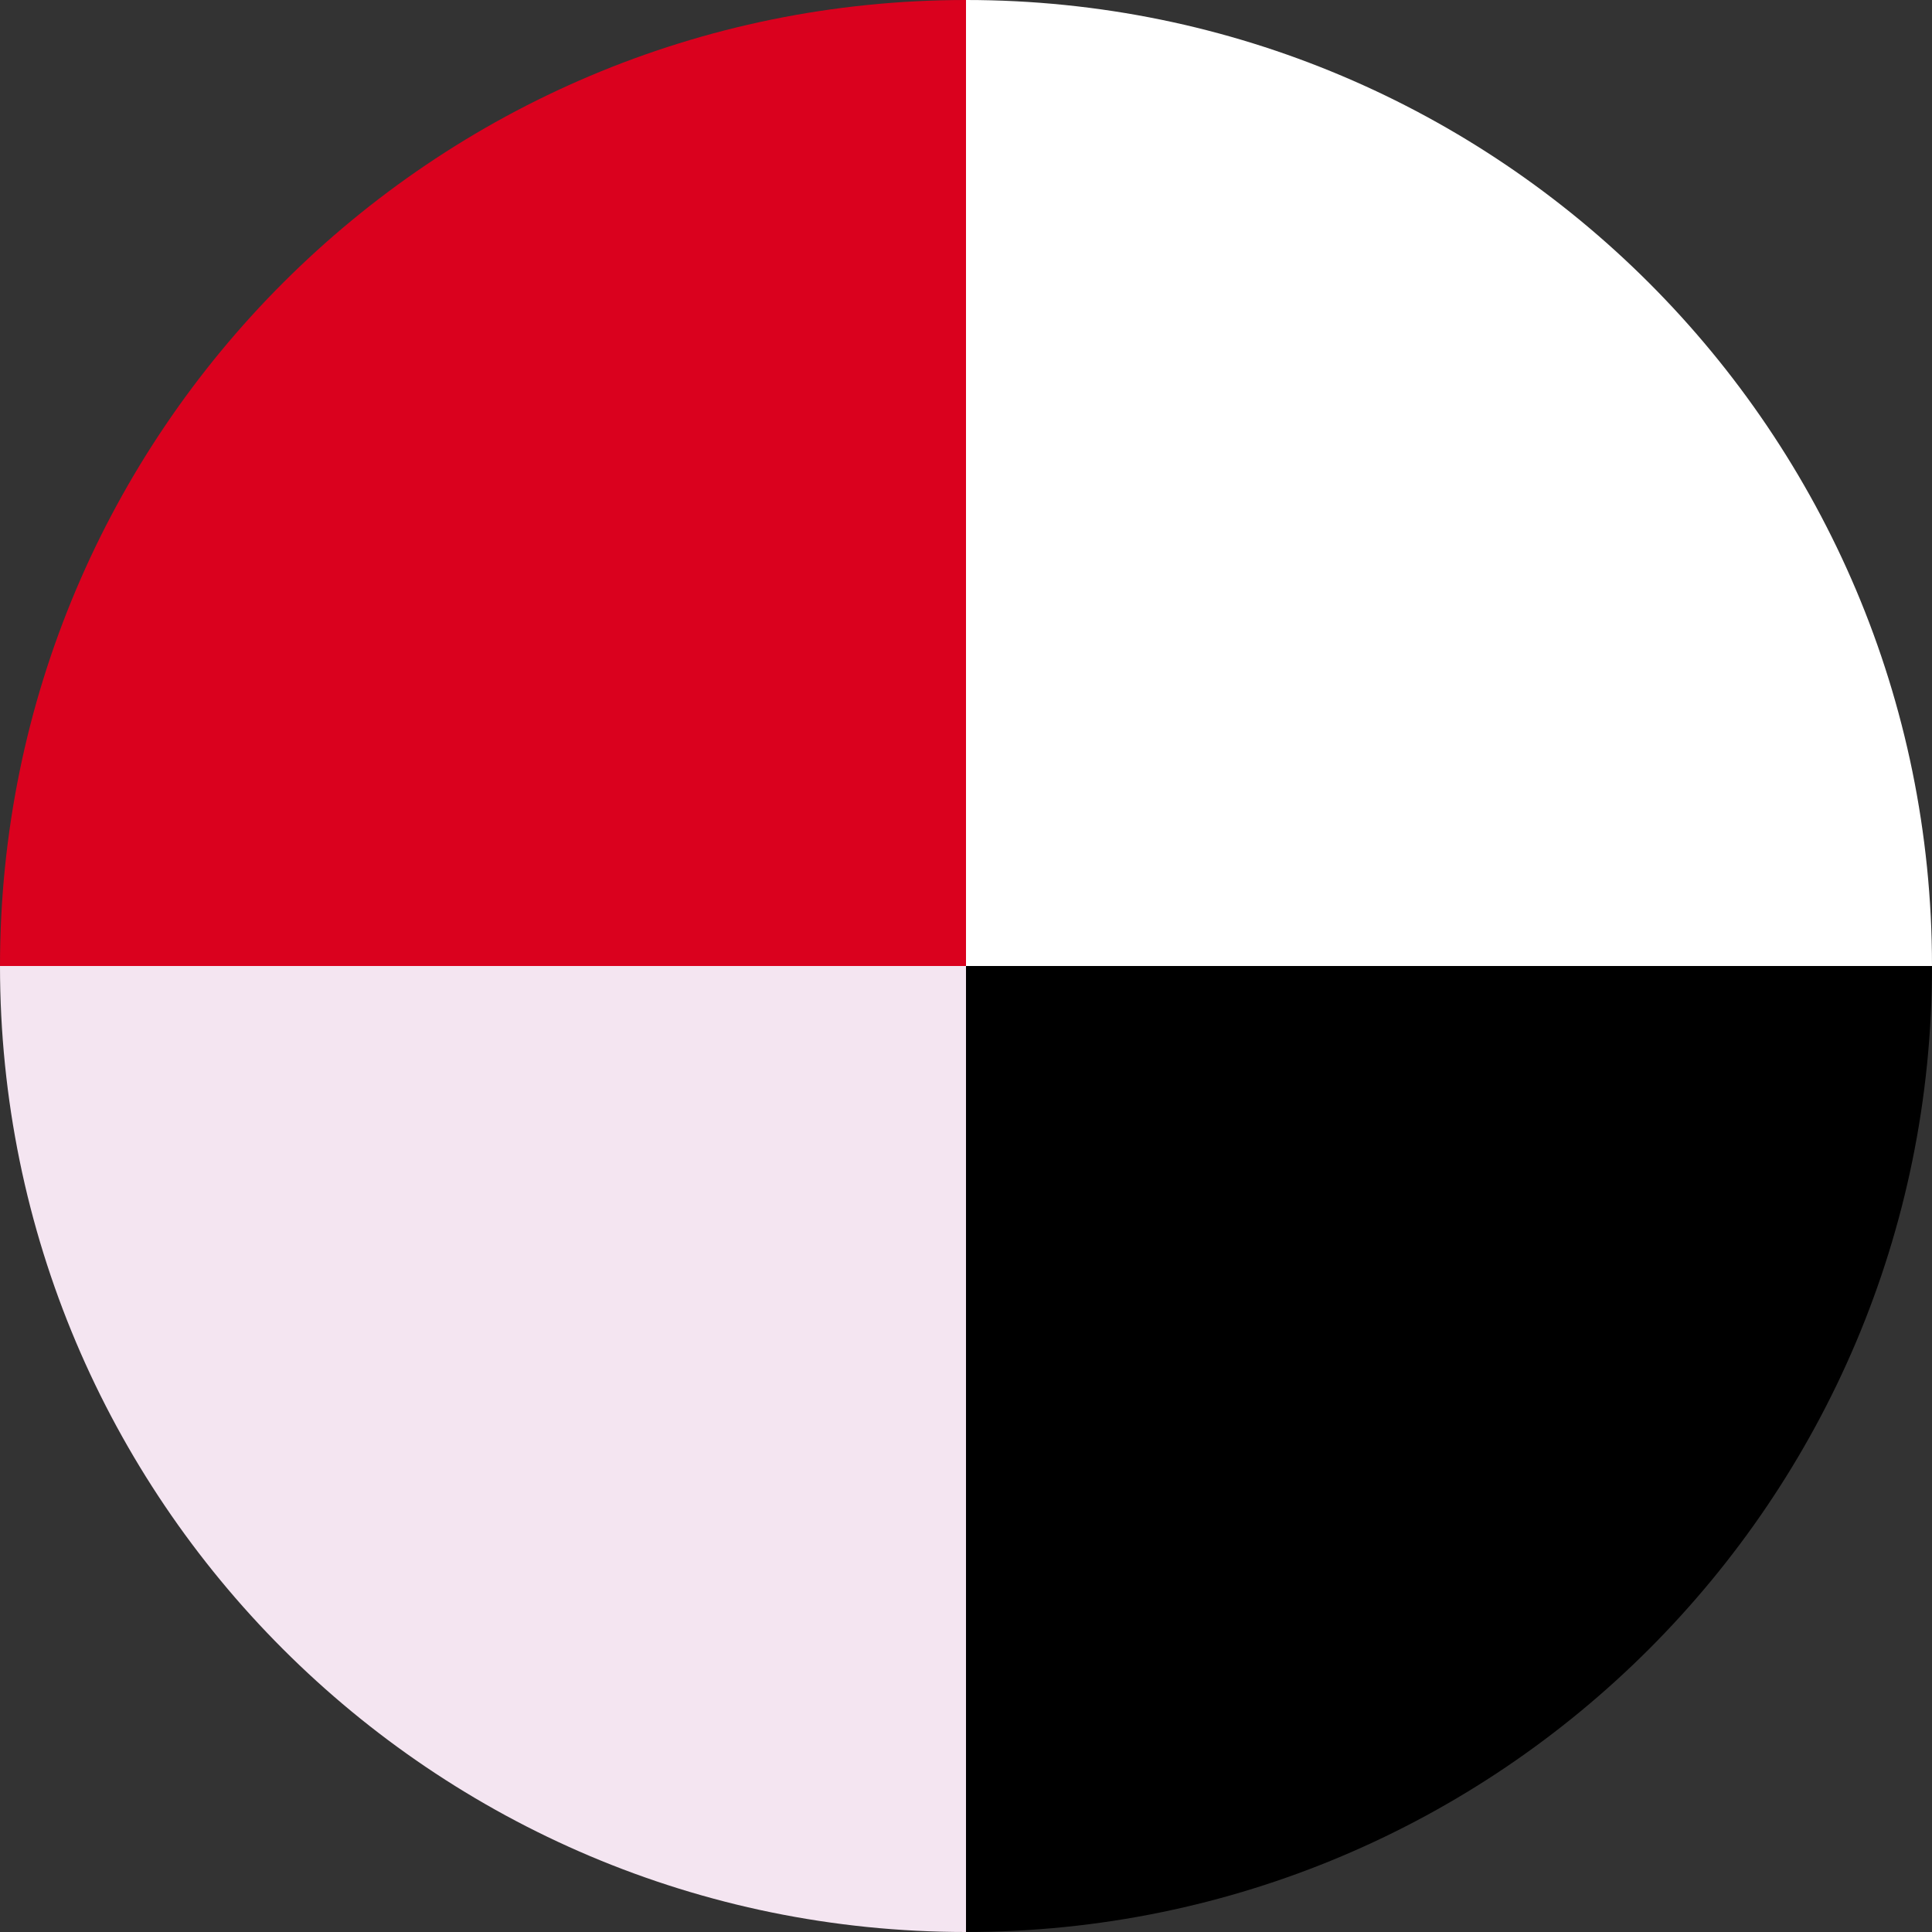 <?xml version="1.0" encoding="ISO-8859-1" standalone="no"?><!-- Generator: Adobe Illustrator 16.0.0, SVG Export Plug-In . SVG Version: 6.00 Build 0)  --><svg xmlns="http://www.w3.org/2000/svg" xmlns:xlink="http://www.w3.org/1999/xlink" fill="#000000" height="154.292px" style="enable-background:new 0 0 154.292 154.292" version="1.1" viewBox="0 0 154.292 154.292" width="154.292px" x="0px" xml:space="preserve" y="0px">
<rect x="0" y="0" width="154.292" height="154.292" fill="#333333" stroke="none"/>
<g id="_x5F_child37">
	<g>
		<g>
			<g>
				<path d="M77.146,77.146H0C0,34.54,34.54,0,77.146,0l0,0V77.146z" style="fill:#da011e"/>
			</g>
		</g>
		<g>
			<g>
				<path d="M77.146,77.146v77.146C34.54,154.292,0,119.753,0,77.146l0,0H77.146z" style="fill:#f4e5f1"/>
			</g>
		</g>
		<g>
			<g>
				<path d="M77.146,77.146h77.146c0,42.607-34.54,77.146-77.146,77.146l0,0V77.146z" style="fill:#000000"/>
			</g>
		</g>
		<g>
			<g>
				<path d="M77.146,77.146V0c42.606,0,77.146,34.54,77.146,77.146l0,0H77.146z" style="fill:#ffffff"/>
			</g>
		</g>
	</g>
</g>
<g id="Layer_1">
</g>
</svg>